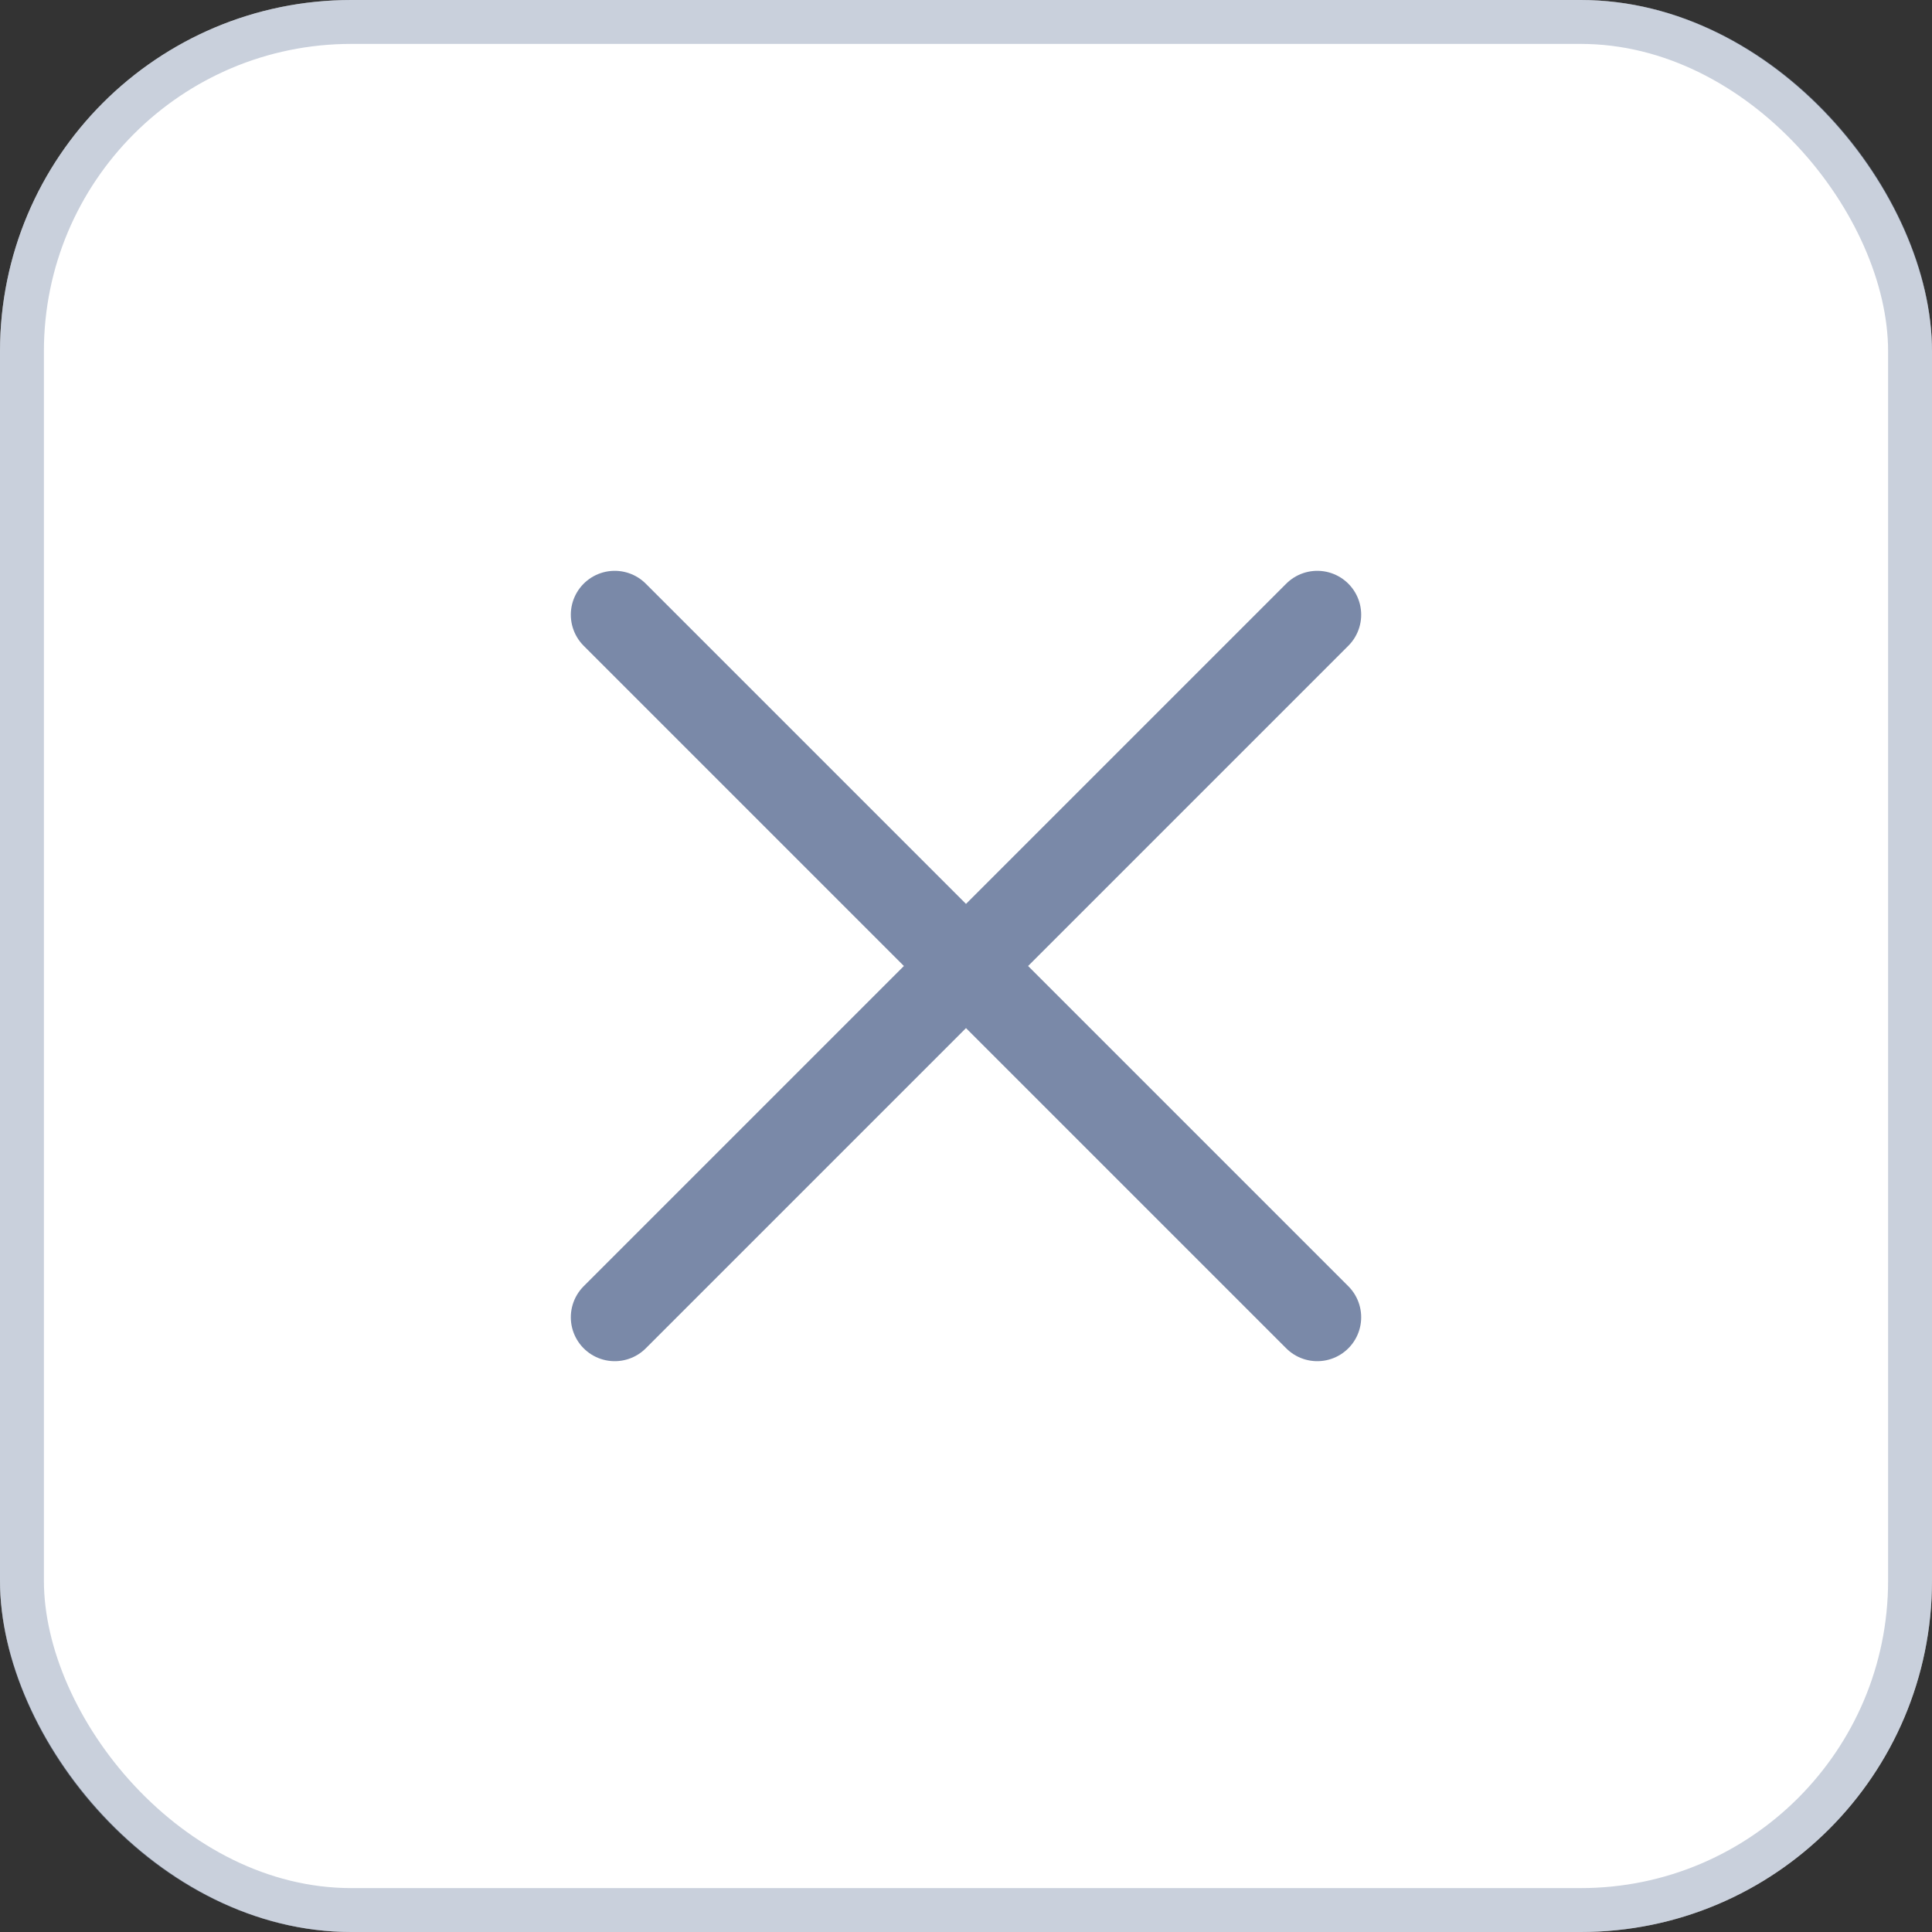 <svg width="44" height="44" viewBox="0 0 44 44" fill="none" xmlns="http://www.w3.org/2000/svg">
<rect x="0" y="0" width="44" height="44" fill="#333333" stroke="none"/>
<rect width="44" height="44" rx="8" fill="white"/>
<rect x="0.5" y="0.5" width="43" height="43" rx="7.5" stroke="#7A89A8" stroke-opacity="0.4"/>
<path d="M30 30L14 14M30 14L14 30" stroke="#7A89A8" stroke-width="2" stroke-linecap="round"/>
</svg>
